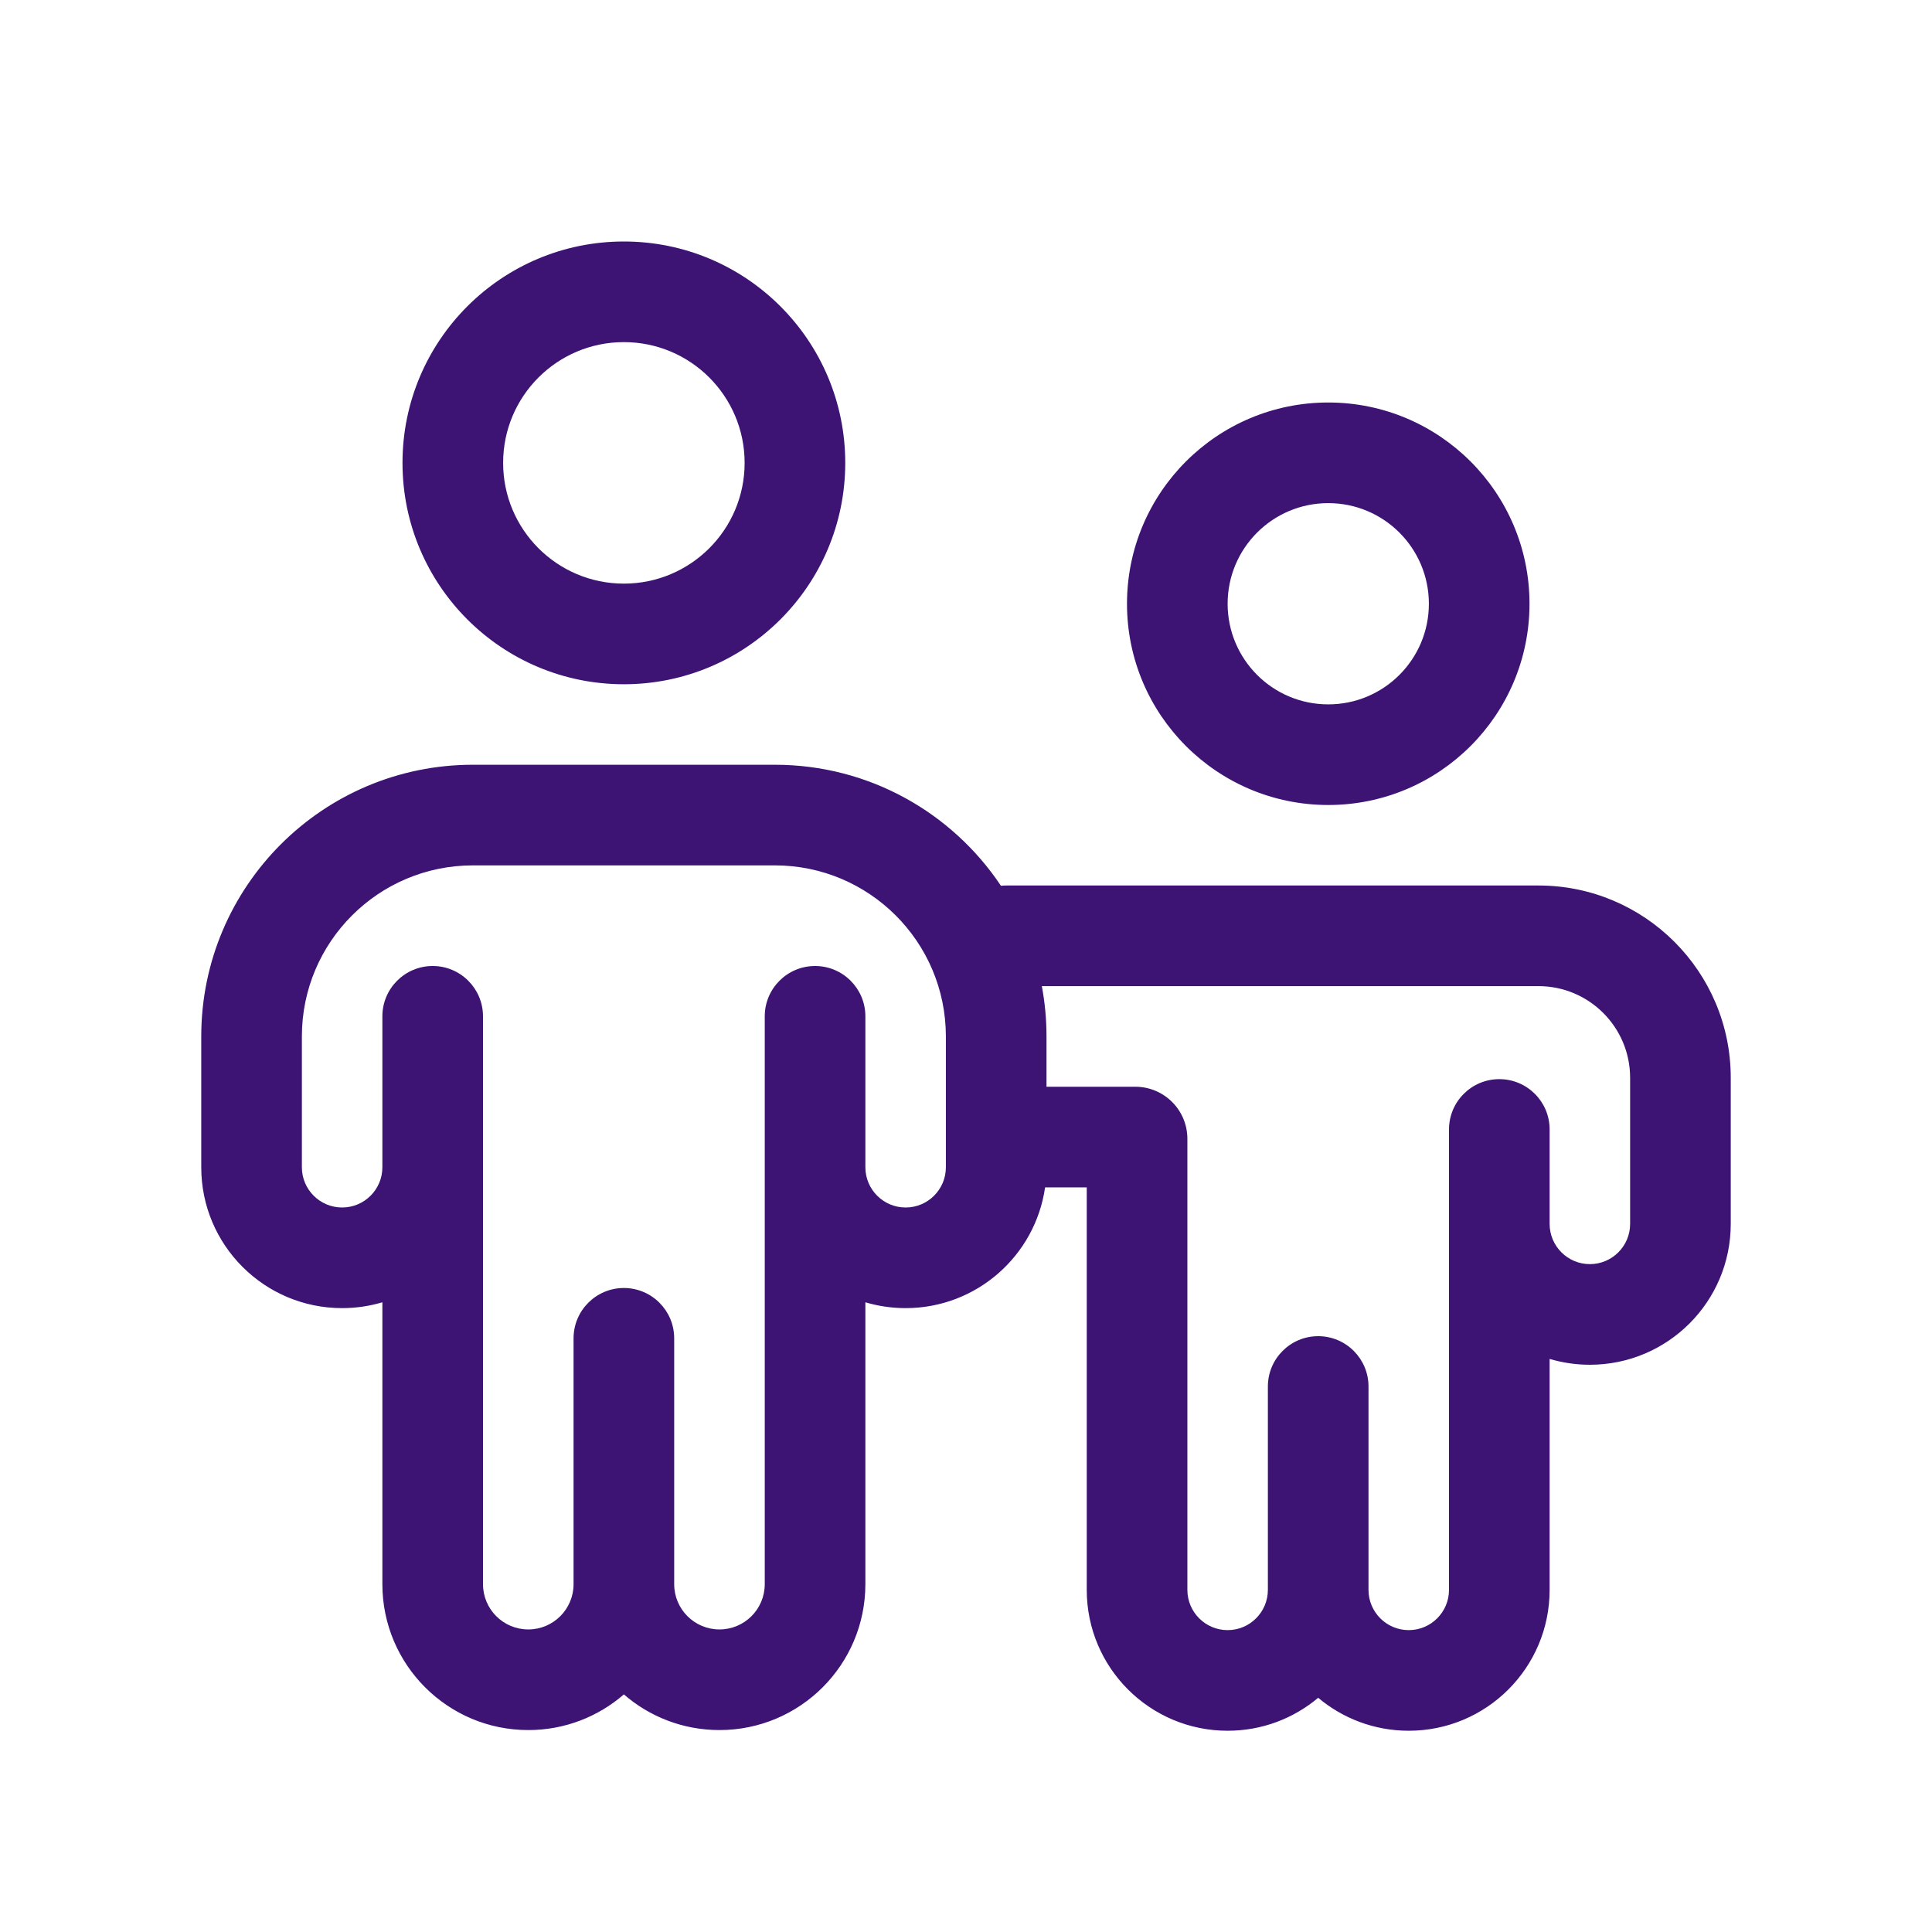 <?xml version="1.0" encoding="UTF-8"?>
<svg xmlns="http://www.w3.org/2000/svg" width="48" height="48" viewBox="0 0 48 48" fill="none">
  <path d="M15.5 17C18.538 17 21 14.538 21 11.5C21 8.462 18.538 6 15.5 6C12.462 6 10 8.462 10 11.5C10 14.538 12.462 17 15.5 17ZM15.5 14.5C13.843 14.5 12.5 13.157 12.5 11.5C12.5 9.843 13.843 8.5 15.5 8.5C17.157 8.5 18.5 9.843 18.5 11.5C18.5 13.157 17.157 14.5 15.5 14.5ZM15.5 42.097C14.864 42.649 14.034 42.983 13.125 42.983C11.123 42.983 9.5 41.36 9.5 39.358V32.355C9.183 32.449 8.847 32.5 8.5 32.5C6.567 32.5 5 30.933 5 29V25.75C5 22.022 8.022 19 11.75 19H19.25C21.593 19 23.658 20.194 24.868 22.007C24.911 22.002 24.955 22 25 22H38.222C40.861 22 43 24.139 43 26.778V30.407C43 32.34 41.433 33.907 39.5 33.907C39.153 33.907 38.817 33.856 38.5 33.762V39.5C38.5 41.433 36.933 43 35 43C34.143 43 33.358 42.692 32.75 42.181C32.142 42.692 31.357 43 30.5 43C28.567 43 27 41.433 27 39.5V29.5H25.965C25.722 31.196 24.263 32.5 22.5 32.5C22.152 32.5 21.817 32.449 21.5 32.355V39.358C21.5 41.36 19.877 42.983 17.875 42.983C16.966 42.983 16.136 42.649 15.5 42.097ZM7.5 25.75V29C7.5 29.552 7.948 30 8.5 30C9.052 30 9.5 29.552 9.5 29V25.25C9.5 24.56 10.06 24 10.75 24C11.44 24 12 24.56 12 25.25V39.358C12 39.98 12.504 40.483 13.125 40.483C13.746 40.483 14.25 39.98 14.25 39.358V33.25C14.25 32.56 14.81 32 15.5 32C16.19 32 16.75 32.56 16.75 33.25V39.358C16.75 39.98 17.254 40.483 17.875 40.483C18.496 40.483 19 39.98 19 39.358V25.25C19 24.56 19.56 24 20.25 24C20.94 24 21.5 24.56 21.5 25.25V29C21.5 29.552 21.948 30 22.5 30C23.052 30 23.5 29.552 23.5 29V25.75C23.5 23.403 21.597 21.5 19.25 21.5H11.75C9.403 21.5 7.5 23.403 7.5 25.75ZM25.884 24.5C25.96 24.905 26 25.323 26 25.75V27H28.207C28.921 27 29.5 27.579 29.5 28.293V39.5C29.5 40.052 29.948 40.5 30.5 40.5C31.052 40.5 31.5 40.052 31.5 39.5V34.447C31.5 33.757 32.06 33.197 32.75 33.197C33.44 33.197 34 33.757 34 34.447V39.5C34 40.052 34.448 40.5 35 40.5C35.552 40.5 36 40.052 36 39.5V28.061C36 27.37 36.56 26.811 37.25 26.811C37.94 26.811 38.5 27.37 38.5 28.061V30.407C38.5 30.959 38.948 31.407 39.5 31.407C40.052 31.407 40.5 30.959 40.5 30.407V26.778C40.5 25.52 39.48 24.5 38.222 24.5H25.884ZM38 15C38 17.761 35.761 20 33 20C30.239 20 28 17.761 28 15C28 12.239 30.239 10 33 10C35.761 10 38 12.239 38 15ZM35.5 15C35.5 13.619 34.381 12.5 33 12.5C31.619 12.5 30.5 13.619 30.5 15C30.5 16.381 31.619 17.5 33 17.5C34.381 17.5 35.5 16.381 35.5 15Z" fill="#3D1374"></path>
</svg>
